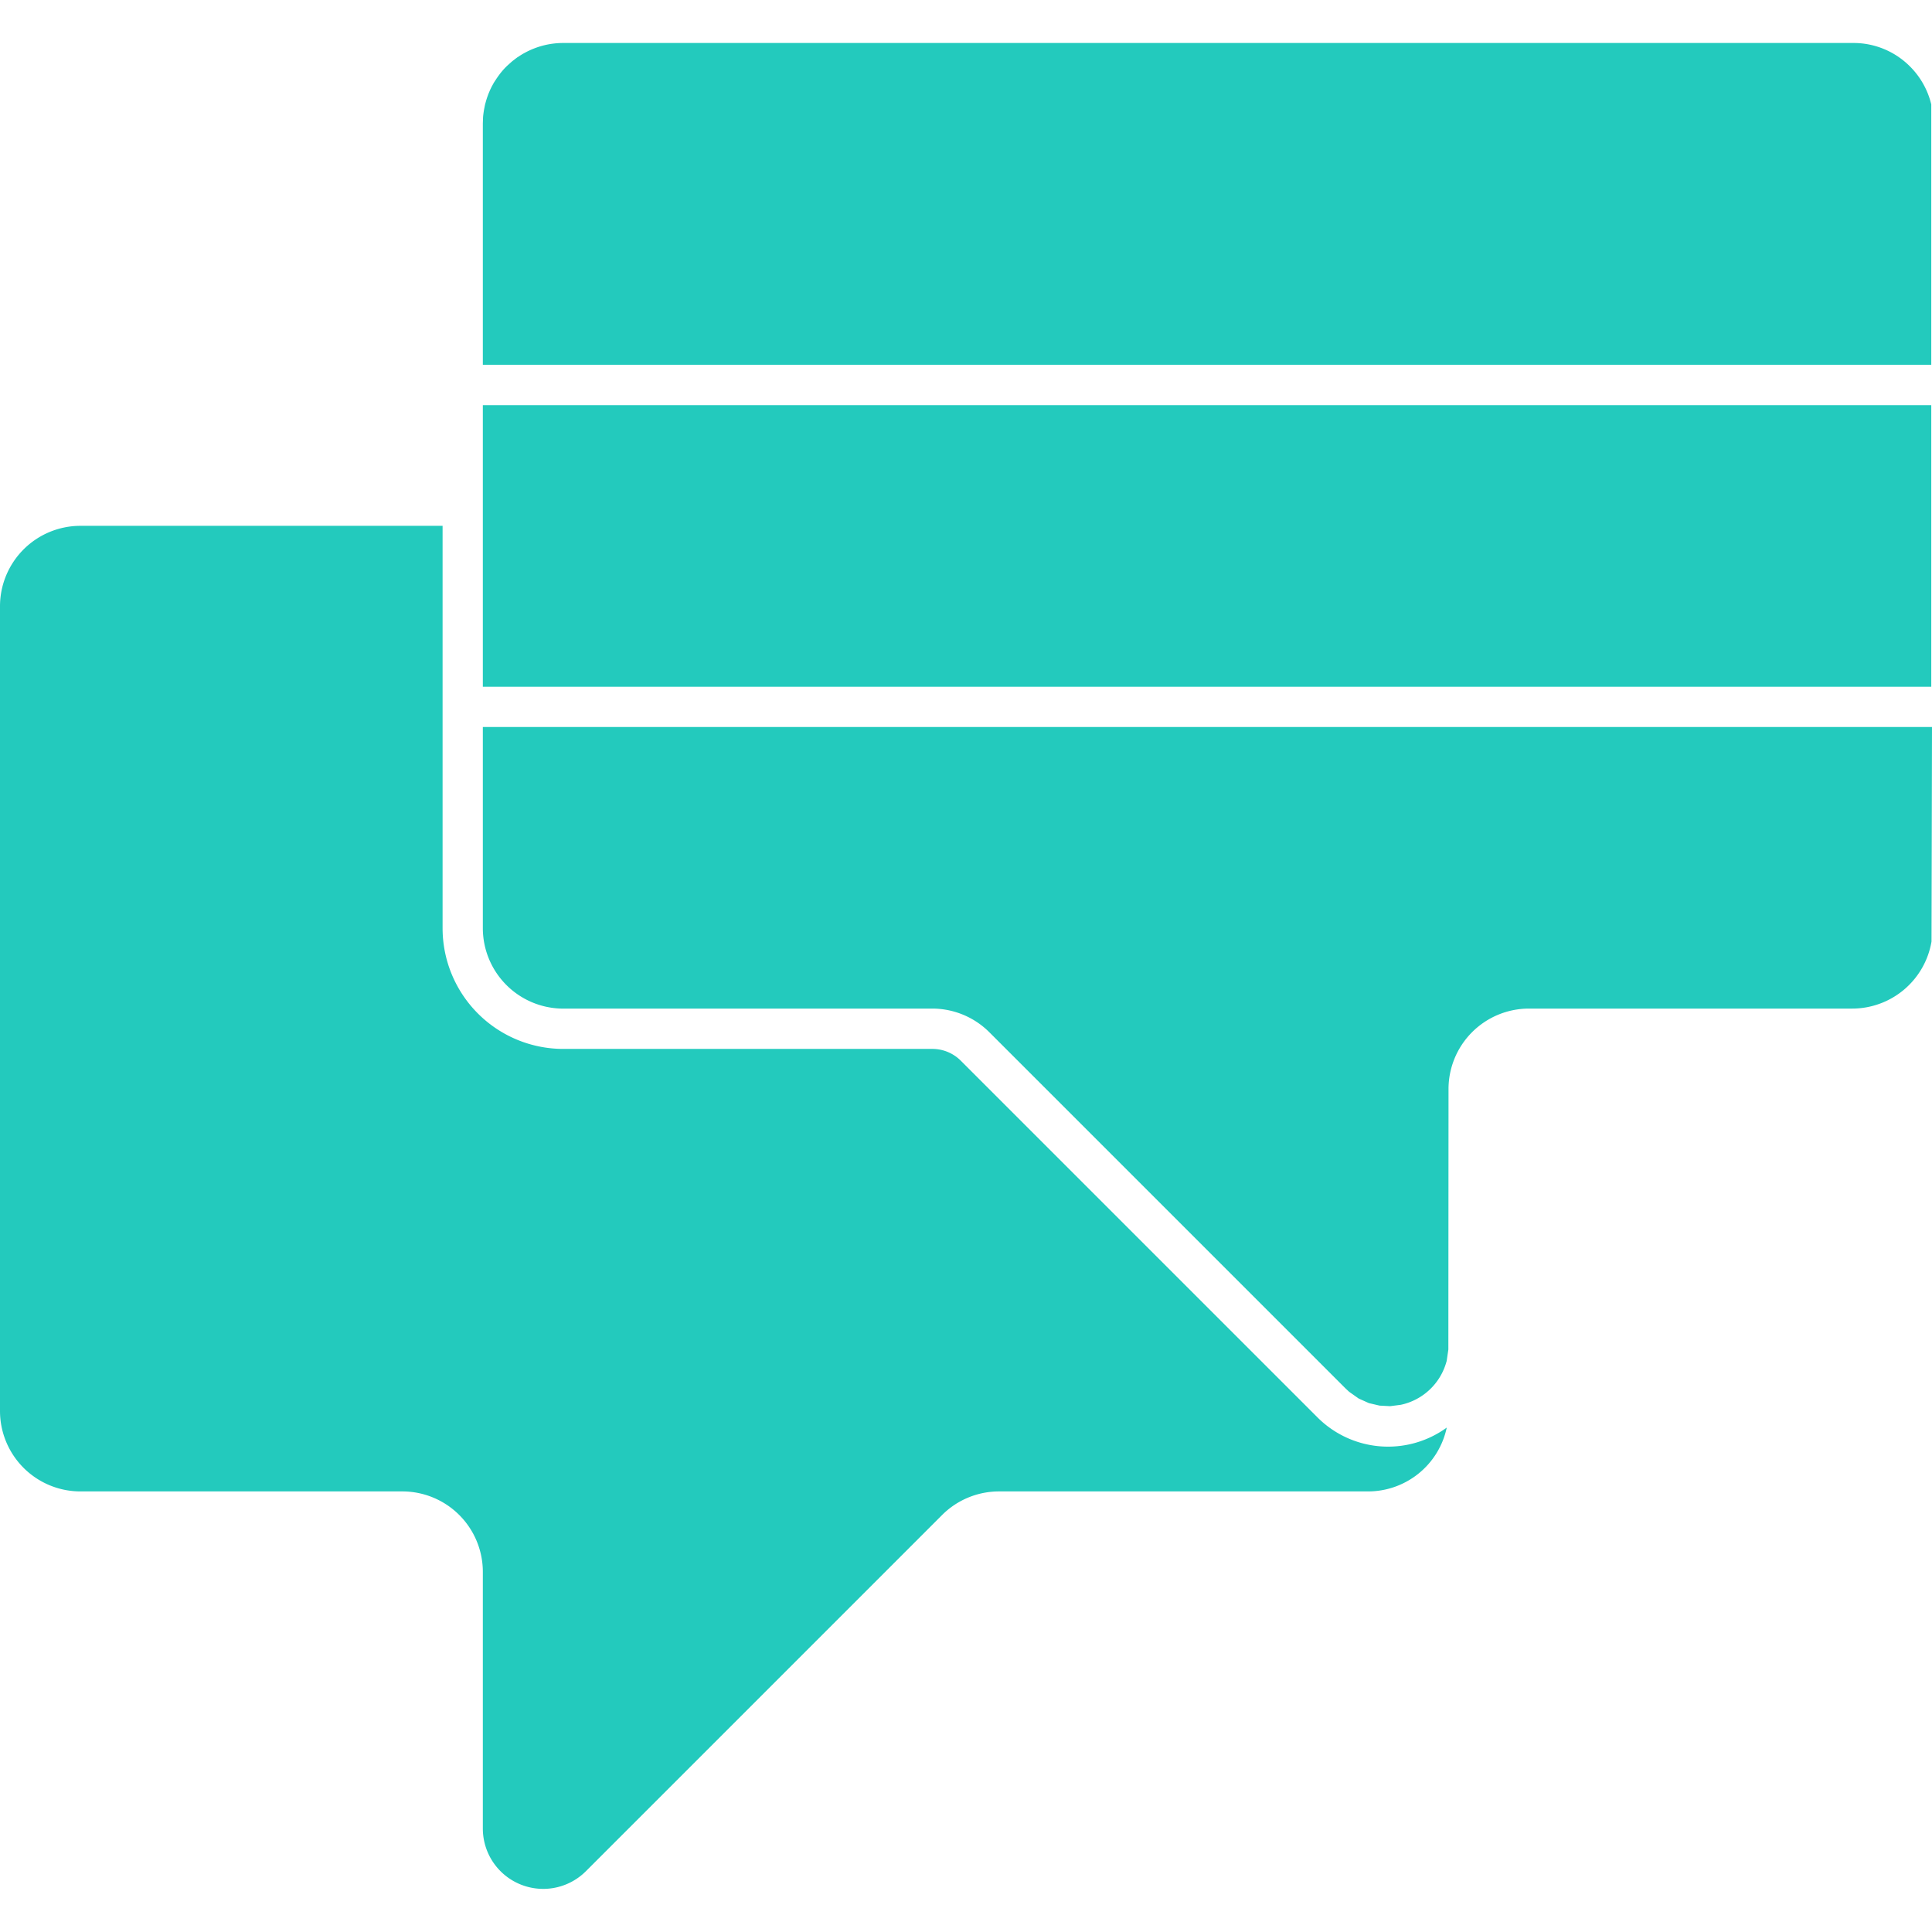 <svg role="img" width="32px" height="32px" viewBox="0 0 24 24" xmlns="http://www.w3.org/2000/svg"><title>Power Virtual Agents</title><path fill="#23cabd" d="M5.498 6.532H1a1 1 0 0 0-1 .999v9.997a1 1 0 0 0 1 .999h3.998a1 1 0 0 1 1 1v3.188a.75.75 0 0 0 1.28.53l4.425-4.425a1 1 0 0 1 .707-.293h4.584a1 1 0 0 0 .978-.793 1.24 1.24 0 0 1-1.612-.133l-4.425-4.425a.499.499 0 0 0-.353-.146H6.998a1.5 1.5 0 0 1-1.5-1.5V6.532ZM24 9.031l-.006 2.665a1 1 0 0 1-.986.833h-4.015a1 1 0 0 0-.999 1l-.002 3.235-.021.143-.004.013a.75.75 0 0 1-.566.531l-.132.017-.132-.007-.132-.031-.127-.057-.119-.084-.045-.042-4.425-4.425a1.003 1.003 0 0 0-.707-.293h-4.61a1 1 0 0 1-.974-.999V9.031H24Zm-.009-.5V5.033H5.998v3.498h17.993ZM23.728.827a.989.989 0 0 0-.708-.293H6.998a.996.996 0 0 0-.462.113l-.028.015-.018.01-.008.005-.027.017-.016.011L6.43.71l-.026.019-.011.009-.024.018-.012.01-.019.017-.021.019-.018.016-.017.017-.006.006a.988.988 0 0 0-.06.069l-.012.016-.017.023-.018.026-.013.02-.016.024-.01.017-.013.024-.01.018-.008.017a.588.588 0 0 0-.02.044l-.012.028-.009.025a.96.96 0 0 0-.024.076l-.008.028-.006.029-.002.011a1.099 1.099 0 0 0-.017.115L6 1.475l-.002.058v2.999h17.993V1.297a.993.993 0 0 0-.263-.47Z"/></svg>